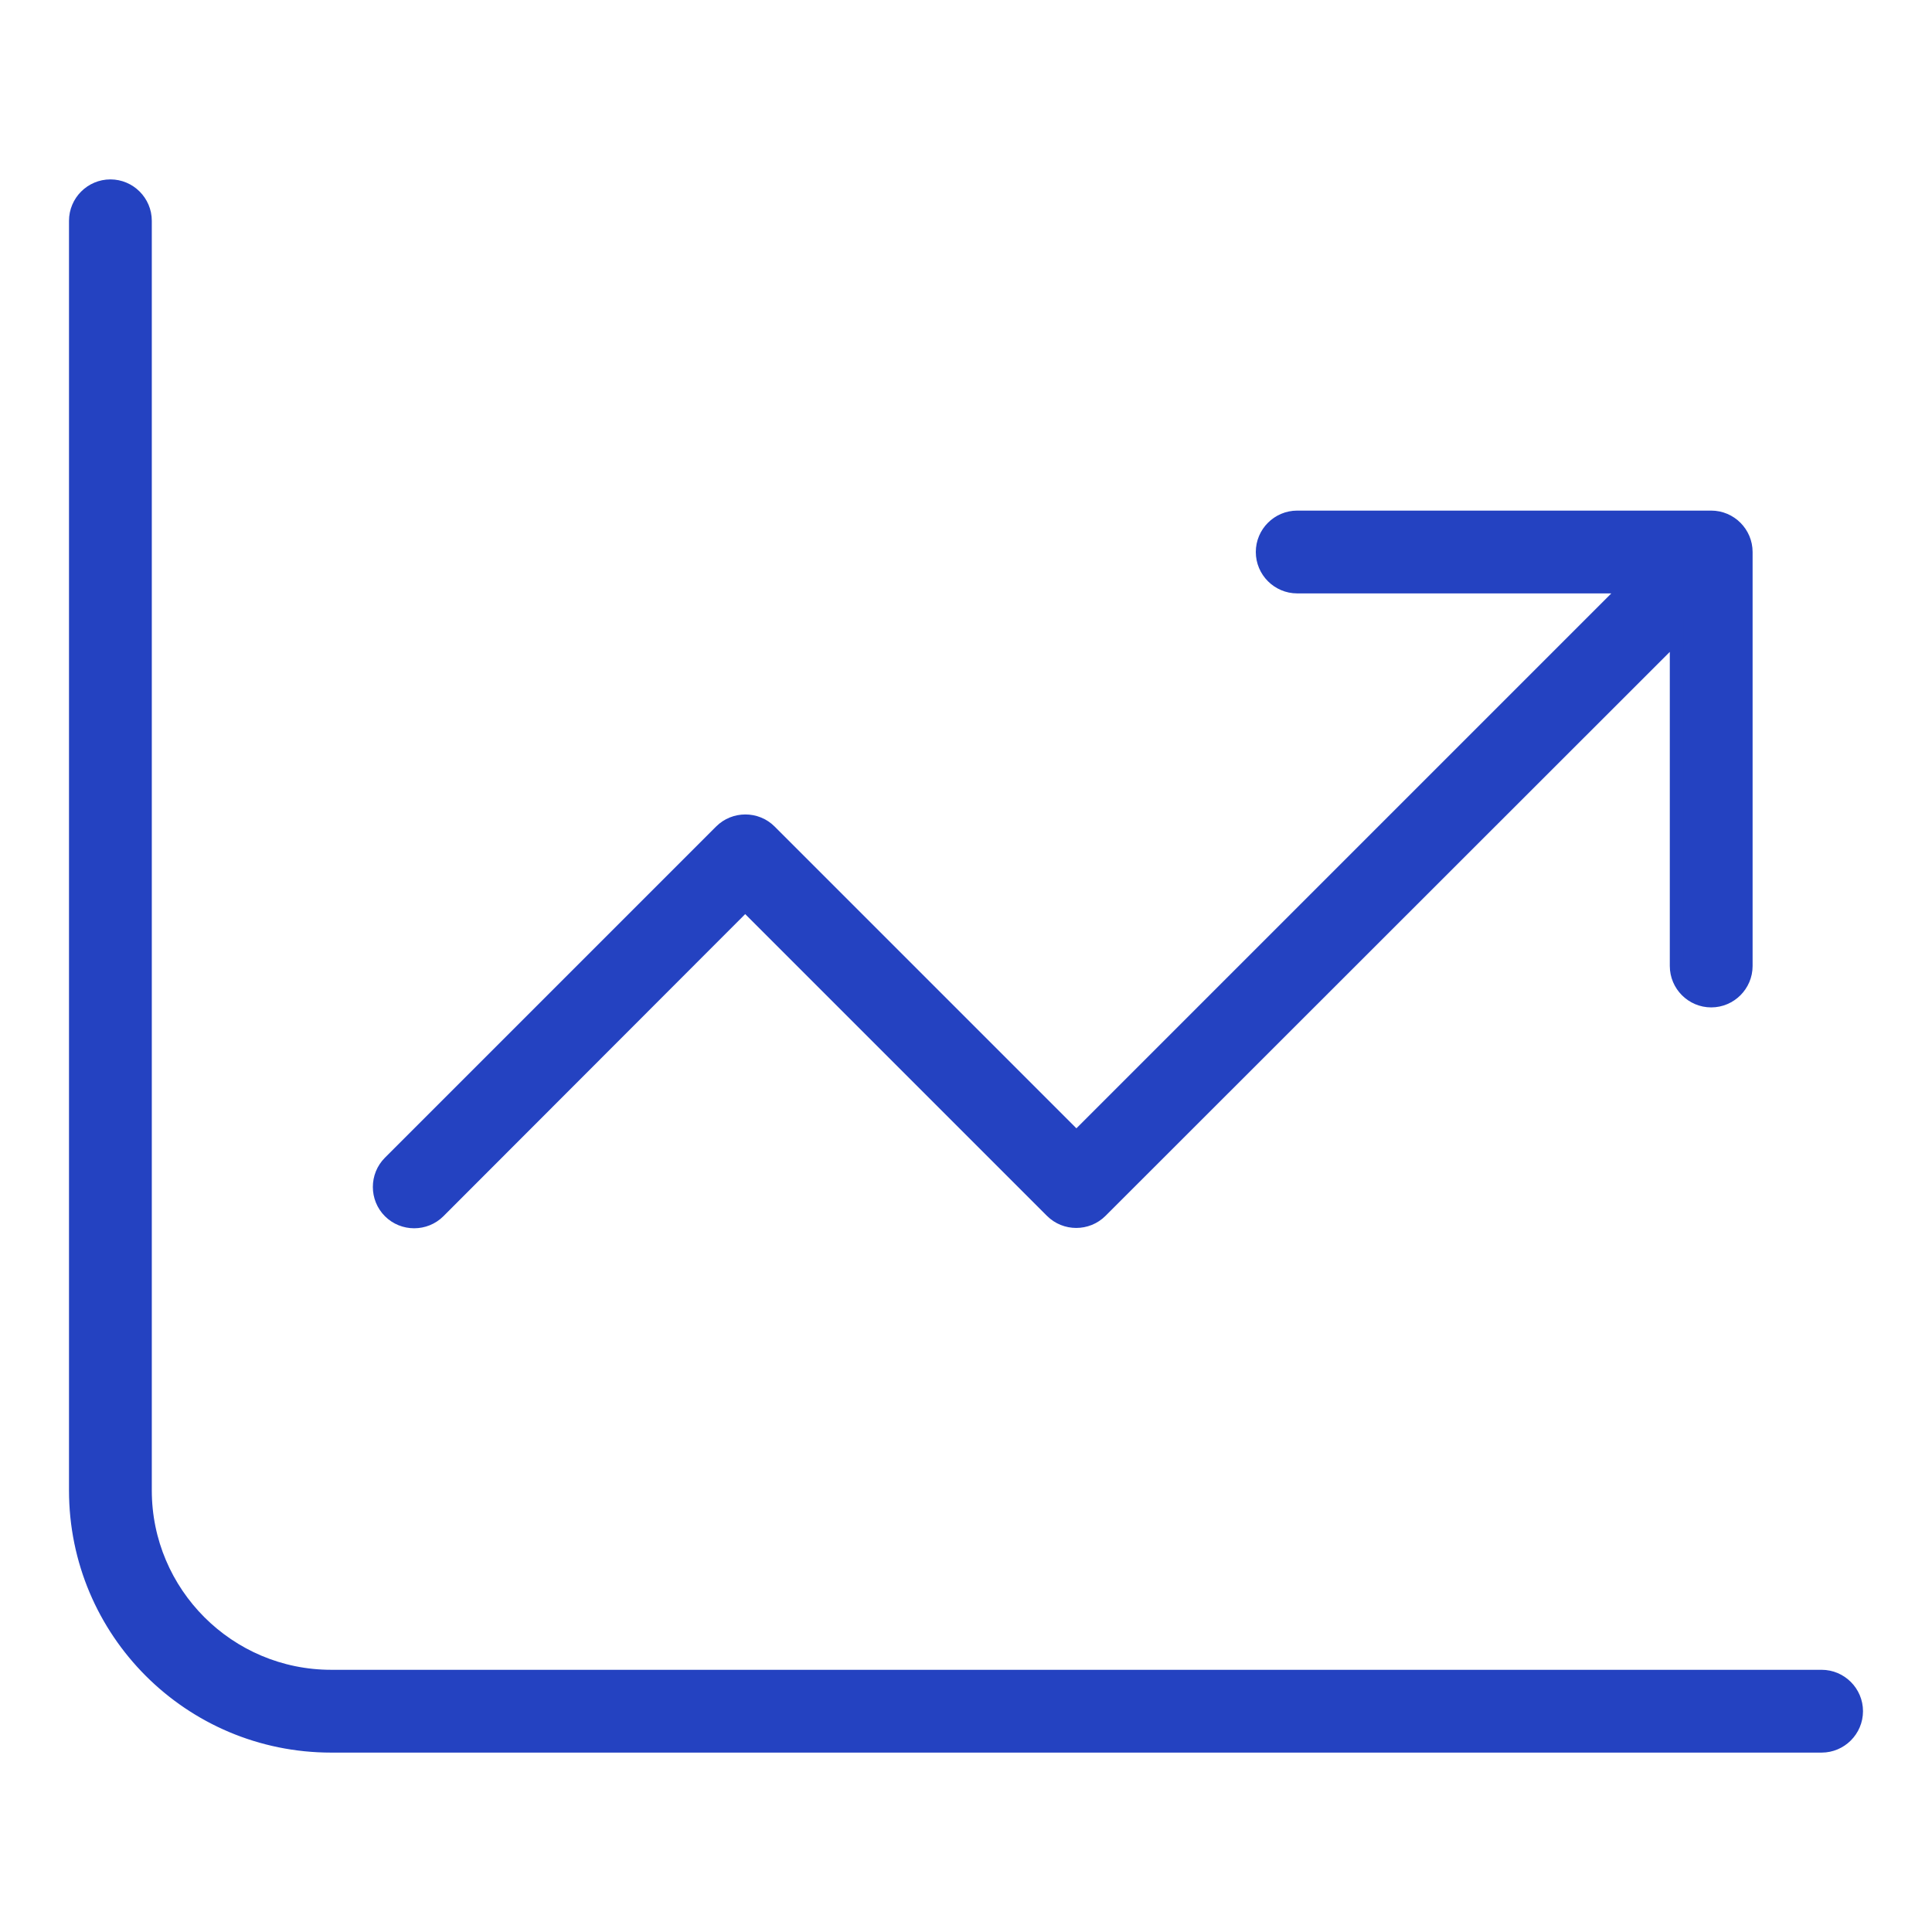 <svg width="70" height="70" viewBox="0 0 70 70" fill="none" xmlns="http://www.w3.org/2000/svg">
<path d="M60.75 23.016V35C60.75 35.688 61.312 36.25 62 36.25C62.688 36.25 63.25 35.688 63.25 35V20C63.25 19.312 62.688 18.75 62 18.75H47C46.312 18.75 45.75 19.312 45.75 20C45.75 20.688 46.312 21.25 47 21.25H58.984L39 41.234L27.889 30.123C27.404 29.638 26.608 29.638 26.123 30.123L14.123 42.123C13.638 42.608 13.638 43.404 14.123 43.889C14.608 44.374 15.404 44.374 15.889 43.889L15.889 43.889L27 32.766L38.111 43.877C38.596 44.362 39.392 44.362 39.877 43.877C39.877 43.877 39.877 43.877 39.877 43.877L60.75 23.016ZM5.25 8C5.25 7.312 4.688 6.75 4 6.75C3.312 6.75 2.75 7.312 2.75 8V54C2.75 59.113 6.887 63.25 12 63.25H66C66.688 63.25 67.25 62.688 67.25 62C67.25 61.312 66.688 60.75 66 60.75H12C8.276 60.75 5.25 57.724 5.25 54V8Z" fill="#2442C1" stroke="#2442C1" stroke-width="0.5"/>
</svg>
